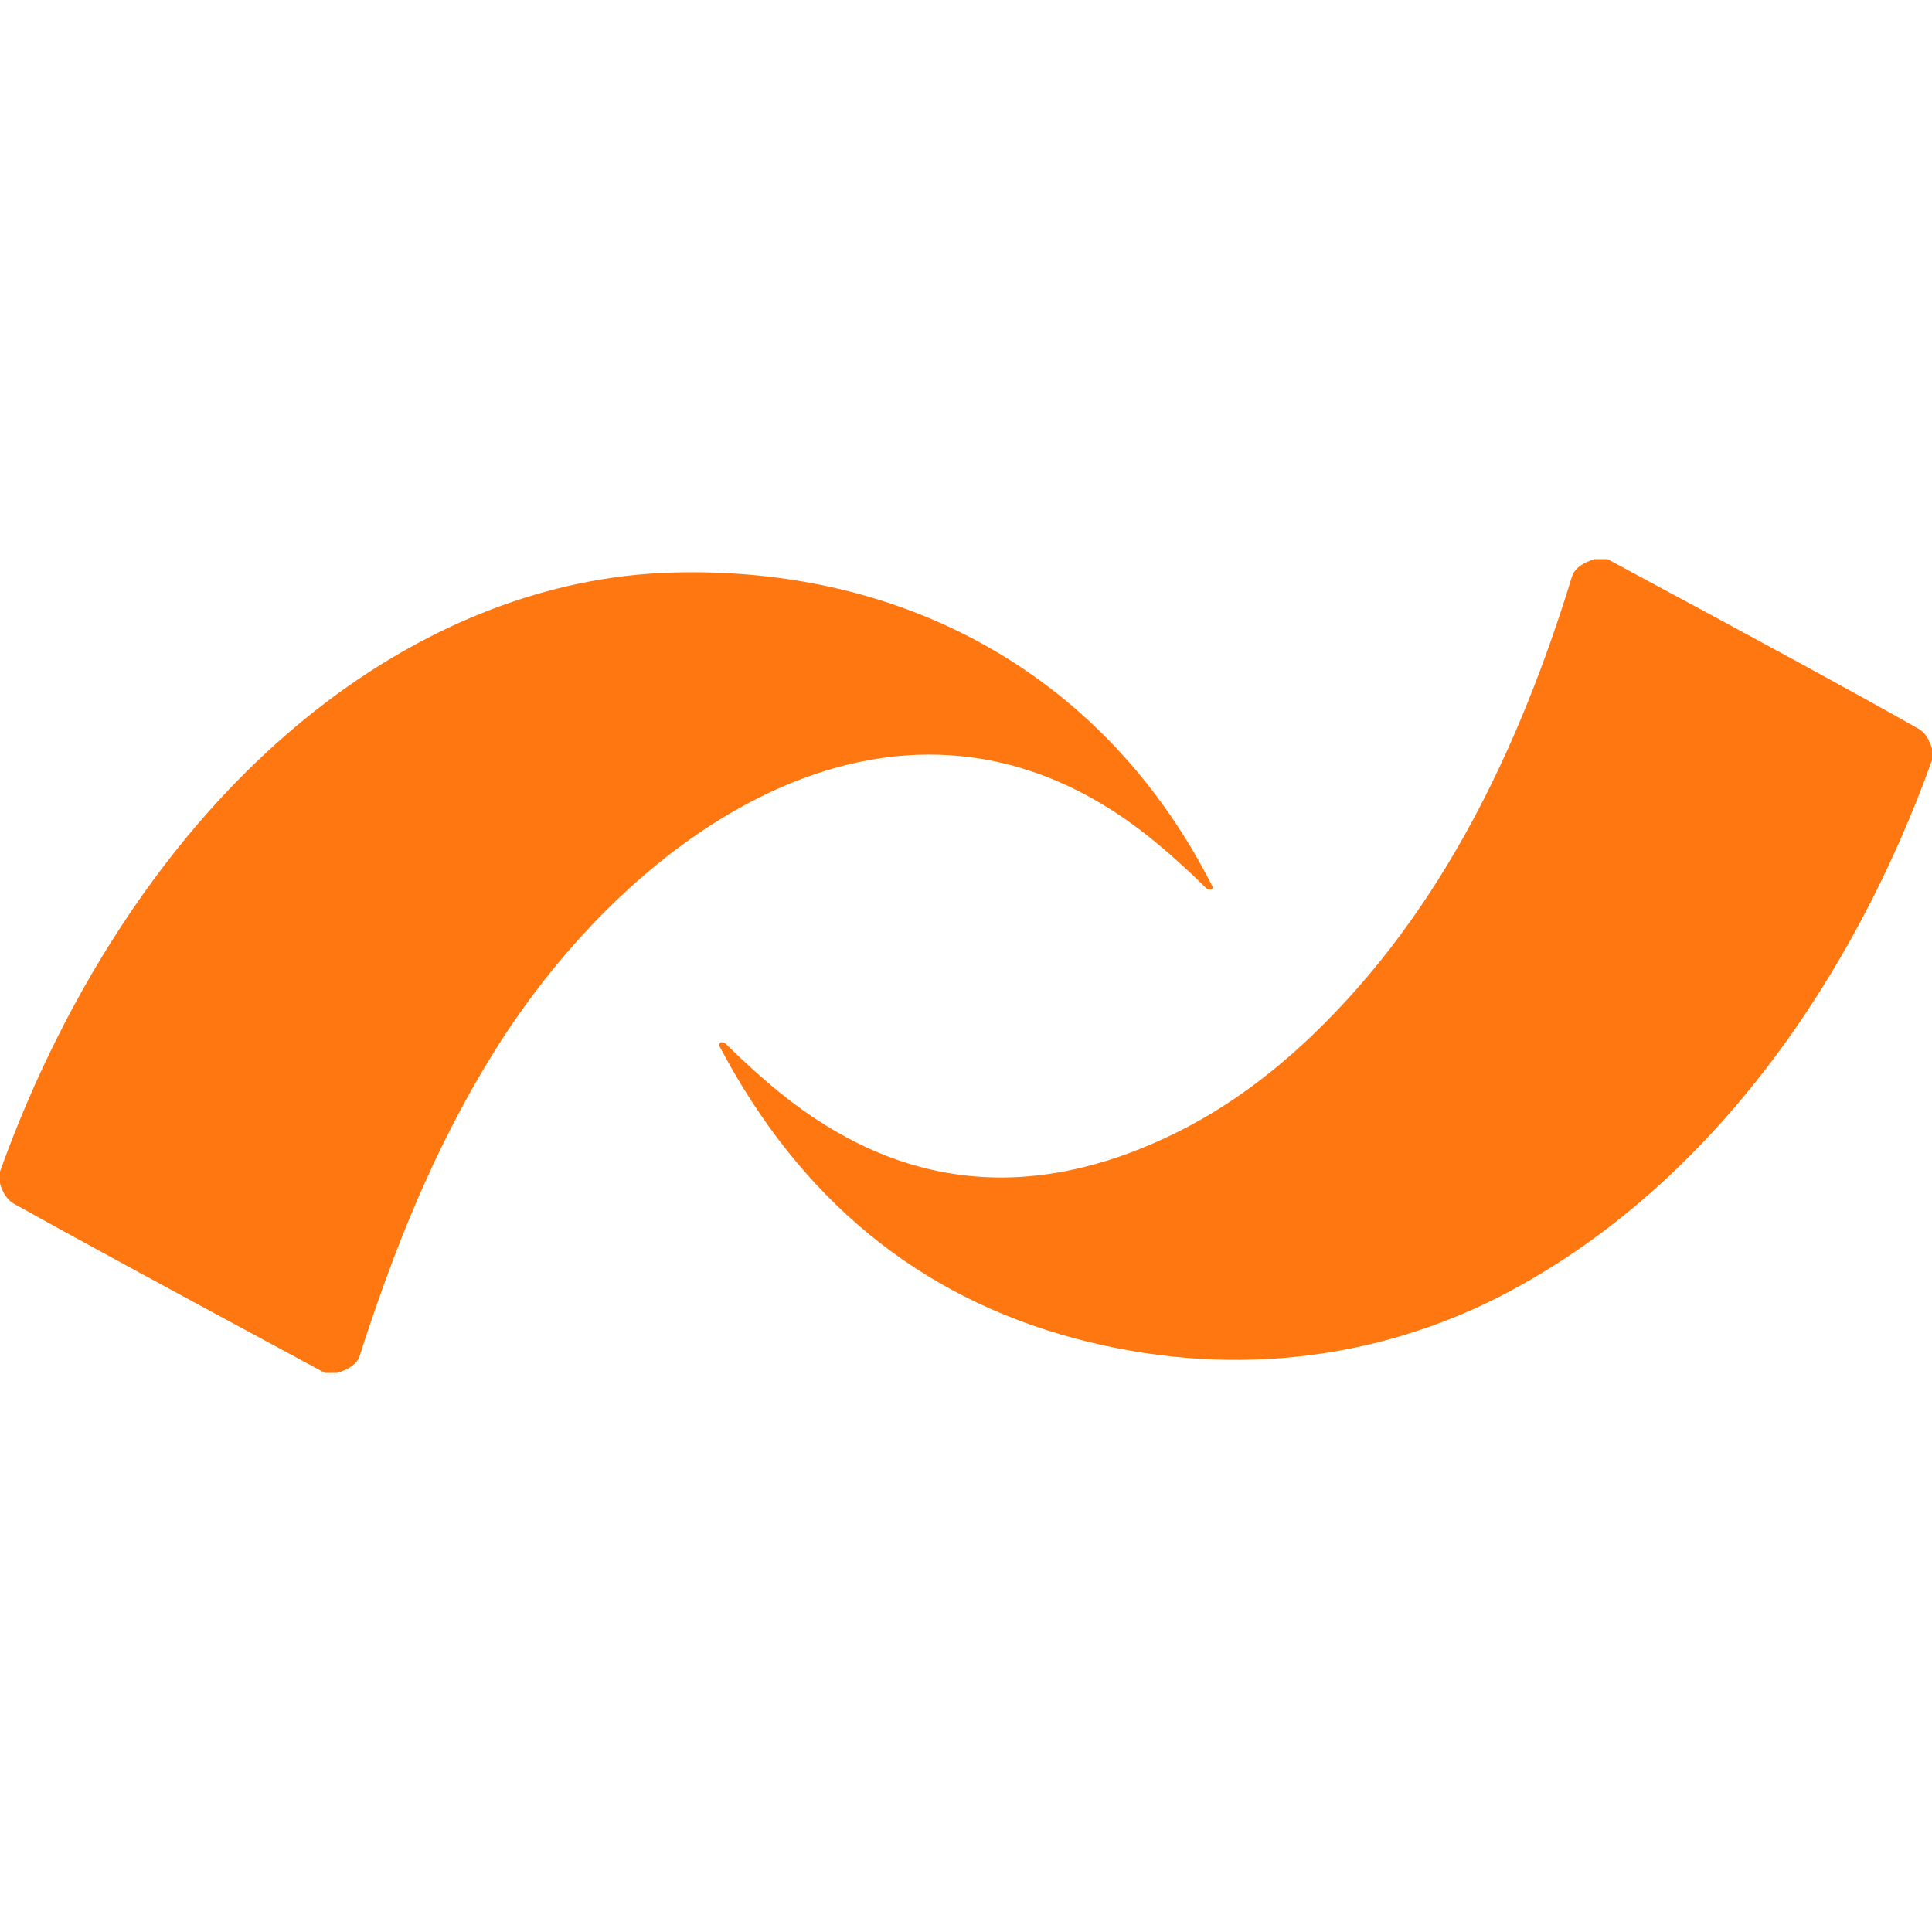 <?xml version="1.0" encoding="utf-8"?>
<!-- Generator: Adobe Illustrator 27.7.0, SVG Export Plug-In . SVG Version: 6.00 Build 0)  -->
<svg version="1.1" id="Layer_1" xmlns="http://www.w3.org/2000/svg" xmlns:xlink="http://www.w3.org/1999/xlink" x="0px" y="0px"
	 viewBox="0 0 3500 3500" style="enable-background:new 0 0 3500 3500;" xml:space="preserve">
<style type="text/css">
	.st0{fill:#FF7711;}
</style>
<path class="st0" d="M2888.7,1012.9h23.4c270,145,458,247.5,564,307.6c10.7,6.1,18.7,18,23.9,35.7v21
	c-139.9,389.2-395.1,765-766.6,962.9c-243.5,129.8-520,156.1-787.2,84.3c-283-76.2-497.4-252.6-643-529.5c-1.2-2.3-0.4-5.1,1.9-6.3
	c0.5-0.3,1.1-0.5,1.7-0.5c3.1-0.3,5.7,0.6,7.8,2.8c36,35.2,69,65,99.2,89.3c216.4,174.9,453.5,199.8,711.2,74.7
	c88.2-42.8,172.5-102.8,253-180c234.8-225.1,375.6-523.1,469.8-830.5C2852.1,1030.5,2865.8,1019.9,2888.7,1012.9z"/>
<path class="st0" d="M611.2,2487.1h-22.7c-280.7-151.2-468.4-253.3-563.2-306.4C13.7,2174.2,5.2,2162,0,2144v-21.6
	c116.7-325.9,317.5-645.5,596.3-854.4c182.1-136.5,394.7-223.8,618.8-230.7c425.5-13.2,788.7,187.8,981.4,568.7
	c1,1.9,0.2,4.2-1.7,5.2c-0.5,0.3-1,0.4-1.6,0.4c-3.4,0.2-6.3-0.9-8.8-3.4c-34.6-34.1-67.8-63.9-99.6-89.5
	c-448.1-361.3-941.5-15.5-1192.7,391.5c-106.5,172.5-178.1,352-240.7,546.5C647.2,2469.8,633.8,2480,611.2,2487.1z"/>
</svg>
